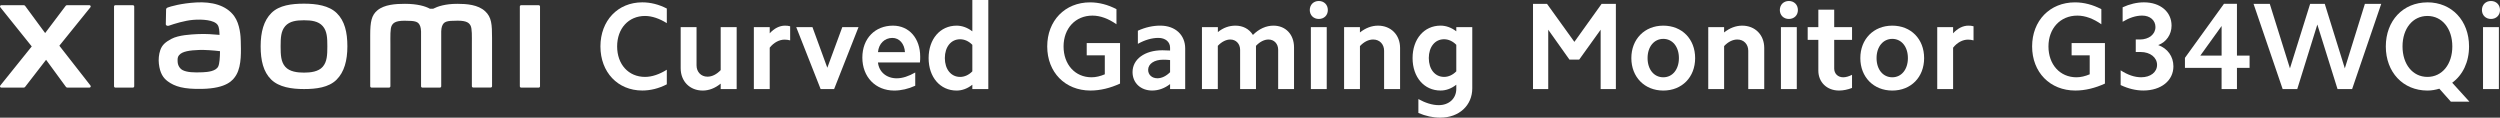 <?xml version="1.0" encoding="UTF-8"?><svg id="b" xmlns="http://www.w3.org/2000/svg" width="1300.32" height="61.2" viewBox="0 0 1300.32 61.2"><rect x="0" y="0" width="1300.32" height="61.2" fill="#333333" stroke="none"/><g id="c"><g><path d="M334.07,1.22c4.32,0,8.63,1.09,12.76,3.22v7.6c-3.8-2.38-7.73-3.74-11.34-3.74-8.57,0-14.5,6.51-14.5,15.85s5.93,15.85,14.5,15.85c3.61,0,7.54-1.35,11.34-3.74v7.6c-4.12,2.13-8.44,3.22-12.76,3.22-12.76,0-21.77-9.54-21.77-22.93s9.02-22.93,21.77-22.93Z" style="fill:#fff;"/><path d="M374.85,46.32v-2.83c-2.9,2.38-6.12,3.61-9.34,3.61-6.76,0-11.47-4.83-11.47-11.6V14.11h8.25v19.91c0,3.35,2.32,5.86,5.67,5.86,2.45,0,4.77-1.22,6.89-3.41V14.11h8.31V46.32h-8.31Z" style="fill:#fff;"/><path d="M400.35,14.11v3.22c2.32-2.58,5.15-3.99,7.92-3.99,.9,0,1.8,.06,2.71,.32v7.34c-.9-.26-1.93-.39-2.9-.39-2.71,0-5.6,1.48-7.73,4.19v21.52h-8.25V14.11h8.25Z" style="fill:#fff;"/><path d="M426.83,46.32l-12.69-32.21h8.44l7.73,21.13,7.79-21.13h8.44l-12.69,32.21h-7.02Z" style="fill:#fff;"/><path d="M464.45,13.34c8.44,0,14.17,6.64,14.17,16.11,0,.9,0,1.93-.13,3.03h-21.84c.52,4.9,4.38,8.25,9.79,8.25,2.96,0,6.25-1.1,9.6-3.03v6.89c-3.67,1.67-7.34,2.51-10.95,2.51-9.73,0-16.56-7.09-16.56-17.14s6.7-16.62,15.91-16.62Zm-.32,6.38c-3.99,0-7.09,2.96-7.47,7.41h14.04c-.26-4.38-2.9-7.41-6.57-7.41Z" style="fill:#fff;"/><path d="M505.74,46.32v-2.25c-2.51,2-5.35,3.03-8.18,3.03-8.57,0-14.56-6.96-14.56-16.88s5.99-16.88,14.56-16.88c2.83,0,5.67,1.03,8.18,2.96V0h8.31V46.32h-8.31Zm-6.38-6.31c2.25,0,4.51-.97,6.38-2.9v-13.79c-1.87-1.93-4.12-2.9-6.38-2.9-4.7,0-7.92,3.99-7.92,9.79s3.22,9.79,7.92,9.79Z" style="fill:#fff;"/></g><g><path d="M567.17,47.09c-13.21,0-22.48-9.54-22.48-22.93s9.21-22.93,22.29-22.93c4.64,0,9.28,1.22,13.72,3.54v7.86c-4.19-2.96-8.44-4.51-12.5-4.51-8.83,0-15.01,6.64-15.01,16.04s5.99,16.04,14.56,16.04c2.25,0,4.57-.58,6.89-1.55v-9.86h-9.41v-6.38h17.33v21.07c-5.09,2.32-10.24,3.61-15.4,3.61Z" style="fill:#fff;"/><path d="M599.31,47.09c-5.99,0-10.24-3.93-10.24-9.6,0-6.7,6.31-11.34,15.53-11.34,1.29,0,2.58,.06,3.99,.13v-1.48c0-3.03-2.45-5.09-6.06-5.09-3.35,0-7.02,1.03-10.69,3.09v-6.83c3.93-1.8,7.86-2.64,11.66-2.64,7.86,0,12.95,4.9,12.95,11.85v21.13h-7.86v-2.58c-2.83,2.19-5.99,3.35-9.28,3.35Zm2.71-6.38c2.25,0,4.57-1.16,6.57-3.16v-6.31c-1.16-.13-2.32-.19-3.61-.19-4.64,0-7.8,2.19-7.8,5.28,0,2.58,2,4.38,4.83,4.38Z" style="fill:#fff;"/><path d="M633.45,14.11v2.58c2.83-2.32,5.93-3.35,9.15-3.35,3.87,0,7.09,1.67,9.08,4.83,3.22-3.22,6.89-4.83,10.69-4.83,6.38,0,10.69,4.64,10.69,11.27v21.71h-8.25V25.9c0-3.09-2.06-5.35-5.03-5.35-2.12,0-4.44,1.1-6.51,3.29v22.48h-8.25V25.9c0-3.09-2.13-5.35-5.09-5.35-2.13,0-4.45,1.1-6.51,3.29v22.48h-8.25V14.11h8.25Z" style="fill:#fff;"/><path d="M685.95,.52c2.71,0,4.7,1.93,4.7,4.7s-2,4.64-4.7,4.64-4.7-1.93-4.7-4.64,1.93-4.7,4.7-4.7Zm4.12,13.59V46.32h-8.25V14.11h8.25Z" style="fill:#fff;"/><path d="M707.34,14.11v2.77c2.9-2.32,6.12-3.54,9.41-3.54,6.7,0,11.47,4.77,11.47,11.6v21.39h-8.31V26.41c0-3.41-2.32-5.86-5.67-5.86-2.38,0-4.77,1.16-6.89,3.42v22.35h-8.25V14.11h8.25Z" style="fill:#fff;"/><path d="M749.08,61.2c-3.74,0-7.54-.84-11.34-2.45v-7.22c3.61,2,7.28,3.16,10.57,3.16,5.41,0,9.15-3.48,9.15-8.5v-2.13c-2.51,2-5.35,3.03-8.18,3.03-8.57,0-14.56-6.96-14.56-16.88s5.99-16.88,14.56-16.88c2.83,0,5.67,1.03,8.18,2.96v-2.19h8.31v31.83c0,8.89-6.83,15.27-16.69,15.27Zm2-21.2c2.25,0,4.51-.97,6.38-2.9v-13.79c-1.87-1.93-4.12-2.9-6.38-2.9-4.7,0-7.92,3.99-7.92,9.79s3.22,9.79,7.92,9.79Z" style="fill:#fff;"/></g><path d="M158.12,1.91c-6.43,0-12.86,.81-16.92,4.81-4.06,4-5.63,10.01-5.63,17.37s1.4,13.27,5.47,17.27c4.07,3.99,10.67,4.96,17.08,4.96s12.82-.82,16.89-4.82c4.06-4,5.67-10.05,5.67-17.41s-1.42-13.23-5.49-17.23c-4.07-4-10.64-4.95-17.07-4.95Zm9.74,32.82c-2.26,2.59-6.36,3.04-9.74,3.04s-7.47-.45-9.74-3.03c-2.27-2.58-2.42-6.14-2.42-10.63s.15-7.95,2.41-10.54c2.26-2.59,5.9-3.03,9.74-3.03s7.48,.45,9.74,3.03c2.26,2.59,2.41,6.05,2.41,10.54s-.15,8.04-2.41,10.62ZM69.1,2.7h-9.09c-.39,0-.7,.31-.7,.69V44.88c0,.38,.32,.69,.7,.69h9.09c.39,0,.71-.31,.71-.69V3.39c0-.38-.32-.69-.71-.69ZM30.87,23.78L47.03,3.78c.35-.43,.04-1.08-.52-1.08h-11.65c-.28,0-.54,.13-.71,.35l-10.67,14.15L13.07,3.06c-.17-.23-.43-.36-.71-.36H.68C.12,2.7-.19,3.34,.16,3.78L16.51,24.15,.14,44.5c-.34,.44-.02,1.07,.53,1.07H12.34c.28,0,.55-.14,.72-.37l10.91-14.1,10.33,14.1c.17,.23,.43,.36,.71,.36h11.53c.55,0,.86-.64,.52-1.07L30.87,23.78ZM252.33,5.85c-3.7-3.44-9.65-3.86-14.46-3.86-6.22,0-10.18,1.32-12.58,2.56h-1.67c-2.35-1.3-6.49-2.56-12.99-2.56-4.82,0-10.72,.35-14.36,3.41-3.01,2.52-3.71,5.89-3.71,12.8v26.67c0,.38,.32,.69,.7,.69h9.09c.39,0,.71-.31,.71-.69v-.09s0-16.86,0-21.85c0-3.96-.16-8.09,.7-9.62,.67-1.2,1.71-2.53,6.65-2.53,5.89,0,7.28,.41,8.21,3.02,.22,.62,.33,1.5,.38,2.56v28.52c0,.38,.32,.69,.7,.69h9.09c.39,0,.7-.31,.7-.69V16.33c.05-1.07,.16-1.95,.38-2.56,.93-2.61,2.32-3.02,8.21-3.02,4.94,0,5.98,1.34,6.65,2.53,.85,1.54,.7,5.66,.7,9.62,0,5,0,21.85,0,21.85v.09c0,.38,.32,.69,.71,.69h9.09c.39,0,.7-.31,.7-.69V19.81c0-7.17-.23-10.84-3.6-13.97Zm-130.51,2.54c-4.2-5.79-11.8-7.55-19.68-7.12-7.99,.43-13.56,2.13-14.98,2.66-.89,.33-.77,1.09-.78,1.55-.03,1.53-.15,5.48-.14,7.1,0,.71,.87,1.04,1.6,.78,2.92-1.03,8.29-2.68,12.62-3.03,4.67-.38,11.01,0,12.76,2.65,.83,1.26,.88,3.19,.97,5.16-2.91-.26-7.22-.63-11.51-.4-3.34,.18-9.73,.46-13.5,2.47-3.06,1.63-4.86,3.11-5.81,5.87-.77,2.22-.98,4.88-.73,7.06,.56,4.96,2.28,7.43,4.61,9.15,3.68,2.72,8.31,4.15,17.89,3.94,12.75-.28,16.11-4.4,17.8-7.33,2.88-4.98,2.38-12.85,2.29-17.68-.04-2-.33-8.59-3.4-12.82Zm-8.31,26.16c-1.2,2.53-5.49,2.92-8.04,3.04-4.7,.21-8.16,.03-10.4-1.08-1.49-.73-2.57-2.41-2.67-4.32-.08-1.62-.06-2.46,.68-3.42,1.65-2.15,5.97-2.61,10.41-2.78,2.99-.12,7.57,.22,10.94,.63-.03,3.25-.24,6.51-.92,7.94ZM280.17,2.7h-9.09c-.39,0-.7,.31-.7,.69V44.88c0,.38,.32,.69,.7,.69h9.09c.39,0,.71-.31,.71-.69V3.39c0-.38-.32-.69-.71-.69Z" style="fill:#fff;"/><g><path d="M804.64,2l14.24,19.78,14.17-19.78h7.41V46.32h-7.92V15.46l-11.15,15.53h-5.09l-11.02-15.53v30.86h-7.92V2h7.28Z" style="fill:#fff;"/><path d="M865.13,13.34c9.73,0,16.56,6.96,16.56,16.88s-6.83,16.88-16.56,16.88-16.62-7.02-16.62-16.88,6.89-16.88,16.62-16.88Zm0,26.86c4.77,0,8.12-4.06,8.12-9.99s-3.35-9.99-8.12-9.99-8.18,4.06-8.18,9.99,3.35,9.99,8.18,9.99Z" style="fill:#fff;"/><path d="M896.75,14.11v2.77c2.9-2.32,6.12-3.54,9.41-3.54,6.7,0,11.47,4.77,11.47,11.6v21.39h-8.31V26.41c0-3.41-2.32-5.86-5.67-5.86-2.38,0-4.77,1.16-6.89,3.42v22.35h-8.25V14.11h8.25Z" style="fill:#fff;"/><path d="M930.44,.52c2.71,0,4.7,1.93,4.7,4.7s-2,4.64-4.7,4.64-4.7-1.93-4.7-4.64,1.93-4.7,4.7-4.7Zm4.12,13.59V46.32h-8.25V14.11h8.25Z" style="fill:#fff;"/><path d="M963.3,14.11v6.64h-9.28v14.88c0,2.64,1.87,4.57,4.7,4.57,1.35,0,2.9-.45,4.57-1.29v6.83c-2.32,.9-4.57,1.35-6.76,1.35-6.31,0-10.76-4.32-10.76-10.37v-15.98h-5.54v-6.64h5.54V5.03h8.25V14.11h9.28Z" style="fill:#fff;"/><path d="M984.23,13.34c9.73,0,16.56,6.96,16.56,16.88s-6.83,16.88-16.56,16.88-16.62-7.02-16.62-16.88,6.89-16.88,16.62-16.88Zm0,26.86c4.77,0,8.12-4.06,8.12-9.99s-3.35-9.99-8.12-9.99-8.18,4.06-8.18,9.99,3.35,9.99,8.18,9.99Z" style="fill:#fff;"/><path d="M1015.86,14.11v3.22c2.32-2.58,5.15-3.99,7.92-3.99,.9,0,1.8,.06,2.71,.32v7.34c-.9-.26-1.93-.39-2.9-.39-2.71,0-5.6,1.48-7.73,4.19v21.52h-8.25V14.11h8.25Z" style="fill:#fff;"/></g><g><path d="M1079.44,47.09c-13.21,0-22.48-9.54-22.48-22.93s9.21-22.93,22.29-22.93c4.64,0,9.28,1.22,13.72,3.54v7.86c-4.19-2.96-8.44-4.51-12.5-4.51-8.83,0-15.01,6.64-15.01,16.04s5.99,16.04,14.56,16.04c2.25,0,4.57-.58,6.89-1.55v-9.86h-9.41v-6.38h17.33v21.07c-5.09,2.32-10.24,3.61-15.4,3.61Z" style="fill:#fff;"/><path d="M1112.93,20.55c4.83,0,8.18-2.71,8.18-6.51,0-3.48-2.83-5.93-6.89-5.93-3.35,0-6.76,1.16-10.18,3.22V3.8c3.61-1.67,7.41-2.58,11.08-2.58,8.5,0,14.37,4.9,14.37,12.11,0,4.57-2.71,8.57-6.96,10.11,4.9,1.74,7.92,5.93,7.92,11.08,0,7.41-6.38,12.56-15.65,12.56-3.87,0-7.86-.97-11.79-2.83v-7.67c3.67,2.38,7.21,3.61,10.69,3.61,4.83,0,8.25-2.64,8.25-6.44s-3.48-6.7-8.57-6.7h-2.51v-6.51h2.06Z" style="fill:#fff;"/><path d="M1136.45,35.3v-5.22l20.29-28.09h6.76V28.93h6.57v6.38h-6.57v11.02h-7.99v-11.02h-19.07Zm19.07-21.77l-11.08,15.4h11.08V13.53Z" style="fill:#fff;"/><path d="M1215.81,46.32l-10.5-33.56-10.44,33.56h-7.6l-15.14-44.32h8.44l10.5,33.56,10.5-33.56h7.6l10.44,33.56,10.44-33.56h8.5l-15.14,44.32h-7.6Z" style="fill:#fff;"/><path d="M1262.57,1.22c12.69,0,21.65,9.53,21.65,22.93,0,8.18-3.29,14.88-8.76,18.88l8.96,9.86h-9.66l-5.99-6.76c-1.93,.58-4,.97-6.19,.97-12.69,0-21.65-9.54-21.65-22.93s8.95-22.93,21.65-22.93Zm0,38.78c7.67,0,12.95-6.57,12.95-15.85s-5.28-15.85-12.95-15.85-12.95,6.57-12.95,15.85,5.28,15.85,12.95,15.85Z" style="fill:#fff;"/><path d="M1295.62,.52c2.71,0,4.7,1.93,4.7,4.7s-2,4.64-4.7,4.64-4.7-1.93-4.7-4.64,1.93-4.7,4.7-4.7Zm4.12,13.59V46.32h-8.25V14.11h8.25Z" style="fill:#fff;"/></g></g></svg>